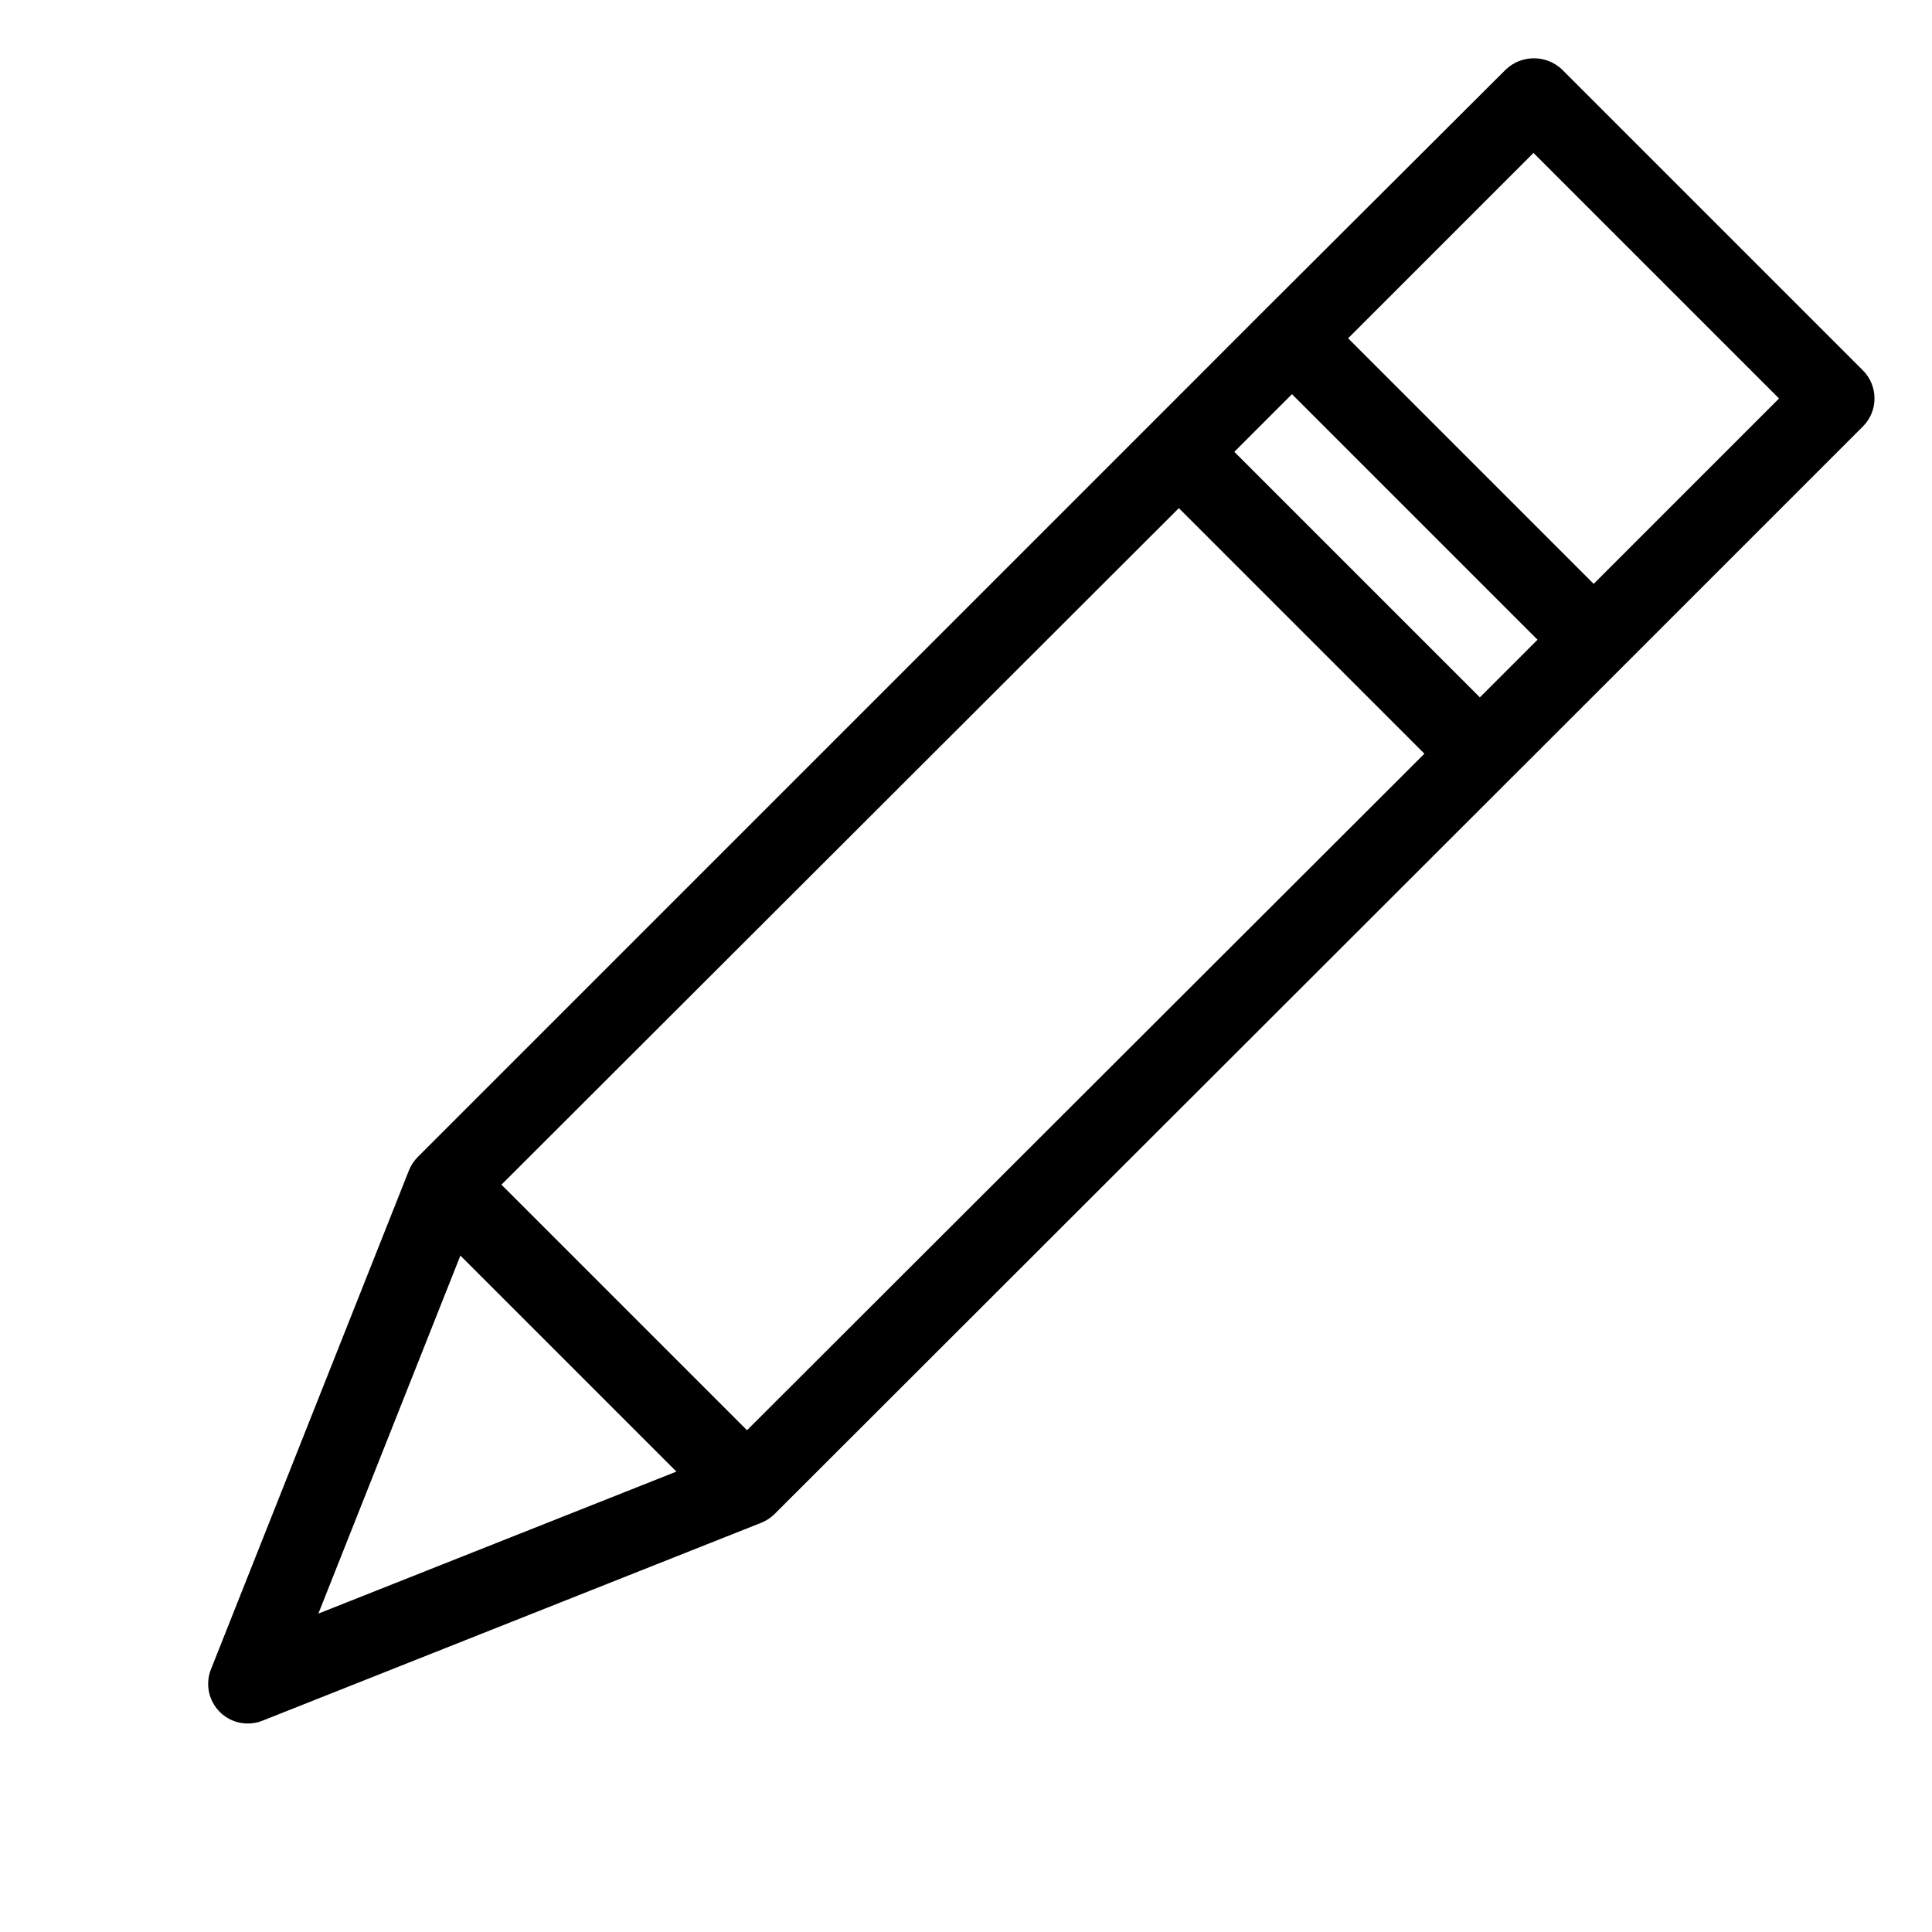 <?xml version="1.0" encoding="UTF-8"?>
<!-- Uploaded to: ICON Repo, www.iconrepo.com, Generator: ICON Repo Mixer Tools -->
<svg fill="#000000" width="800px" height="800px" version="1.1" viewBox="144 144 512 512" xmlns="http://www.w3.org/2000/svg">
 <path d="m640.76 249.57c0-2.777-1.105-5.445-3.066-7.41l-79.77-79.77c-4.172-3.922-10.672-3.922-14.84 0l-64.047 63.879-30.105 30.121-194.22 194.22c-1.004 1.008-1.797 2.207-2.328 3.527l-52.48 132.25c-1.281 3.234-0.875 6.891 1.078 9.766 1.957 2.875 5.207 4.594 8.684 4.594 1.32 0.004 2.633-0.246 3.863-0.734l132.25-52.48c1.316-0.535 2.516-1.324 3.523-2.332l194.29-194.11 30.125-30.102 63.961-63.961c1.98-1.977 3.09-4.656 3.086-7.453zm-104.58 79.242-65.074-65.074 15.281-15.281 65.074 65.074zm-79.77-50.148 65.074 65.074-179.52 179.29-65.074-65.074zm-228.04 292.96 37.641-94.883 57.246 57.246zm337.97-272.9-65.074-65.074 49.121-49.121 65.074 65.074z"/>
</svg>